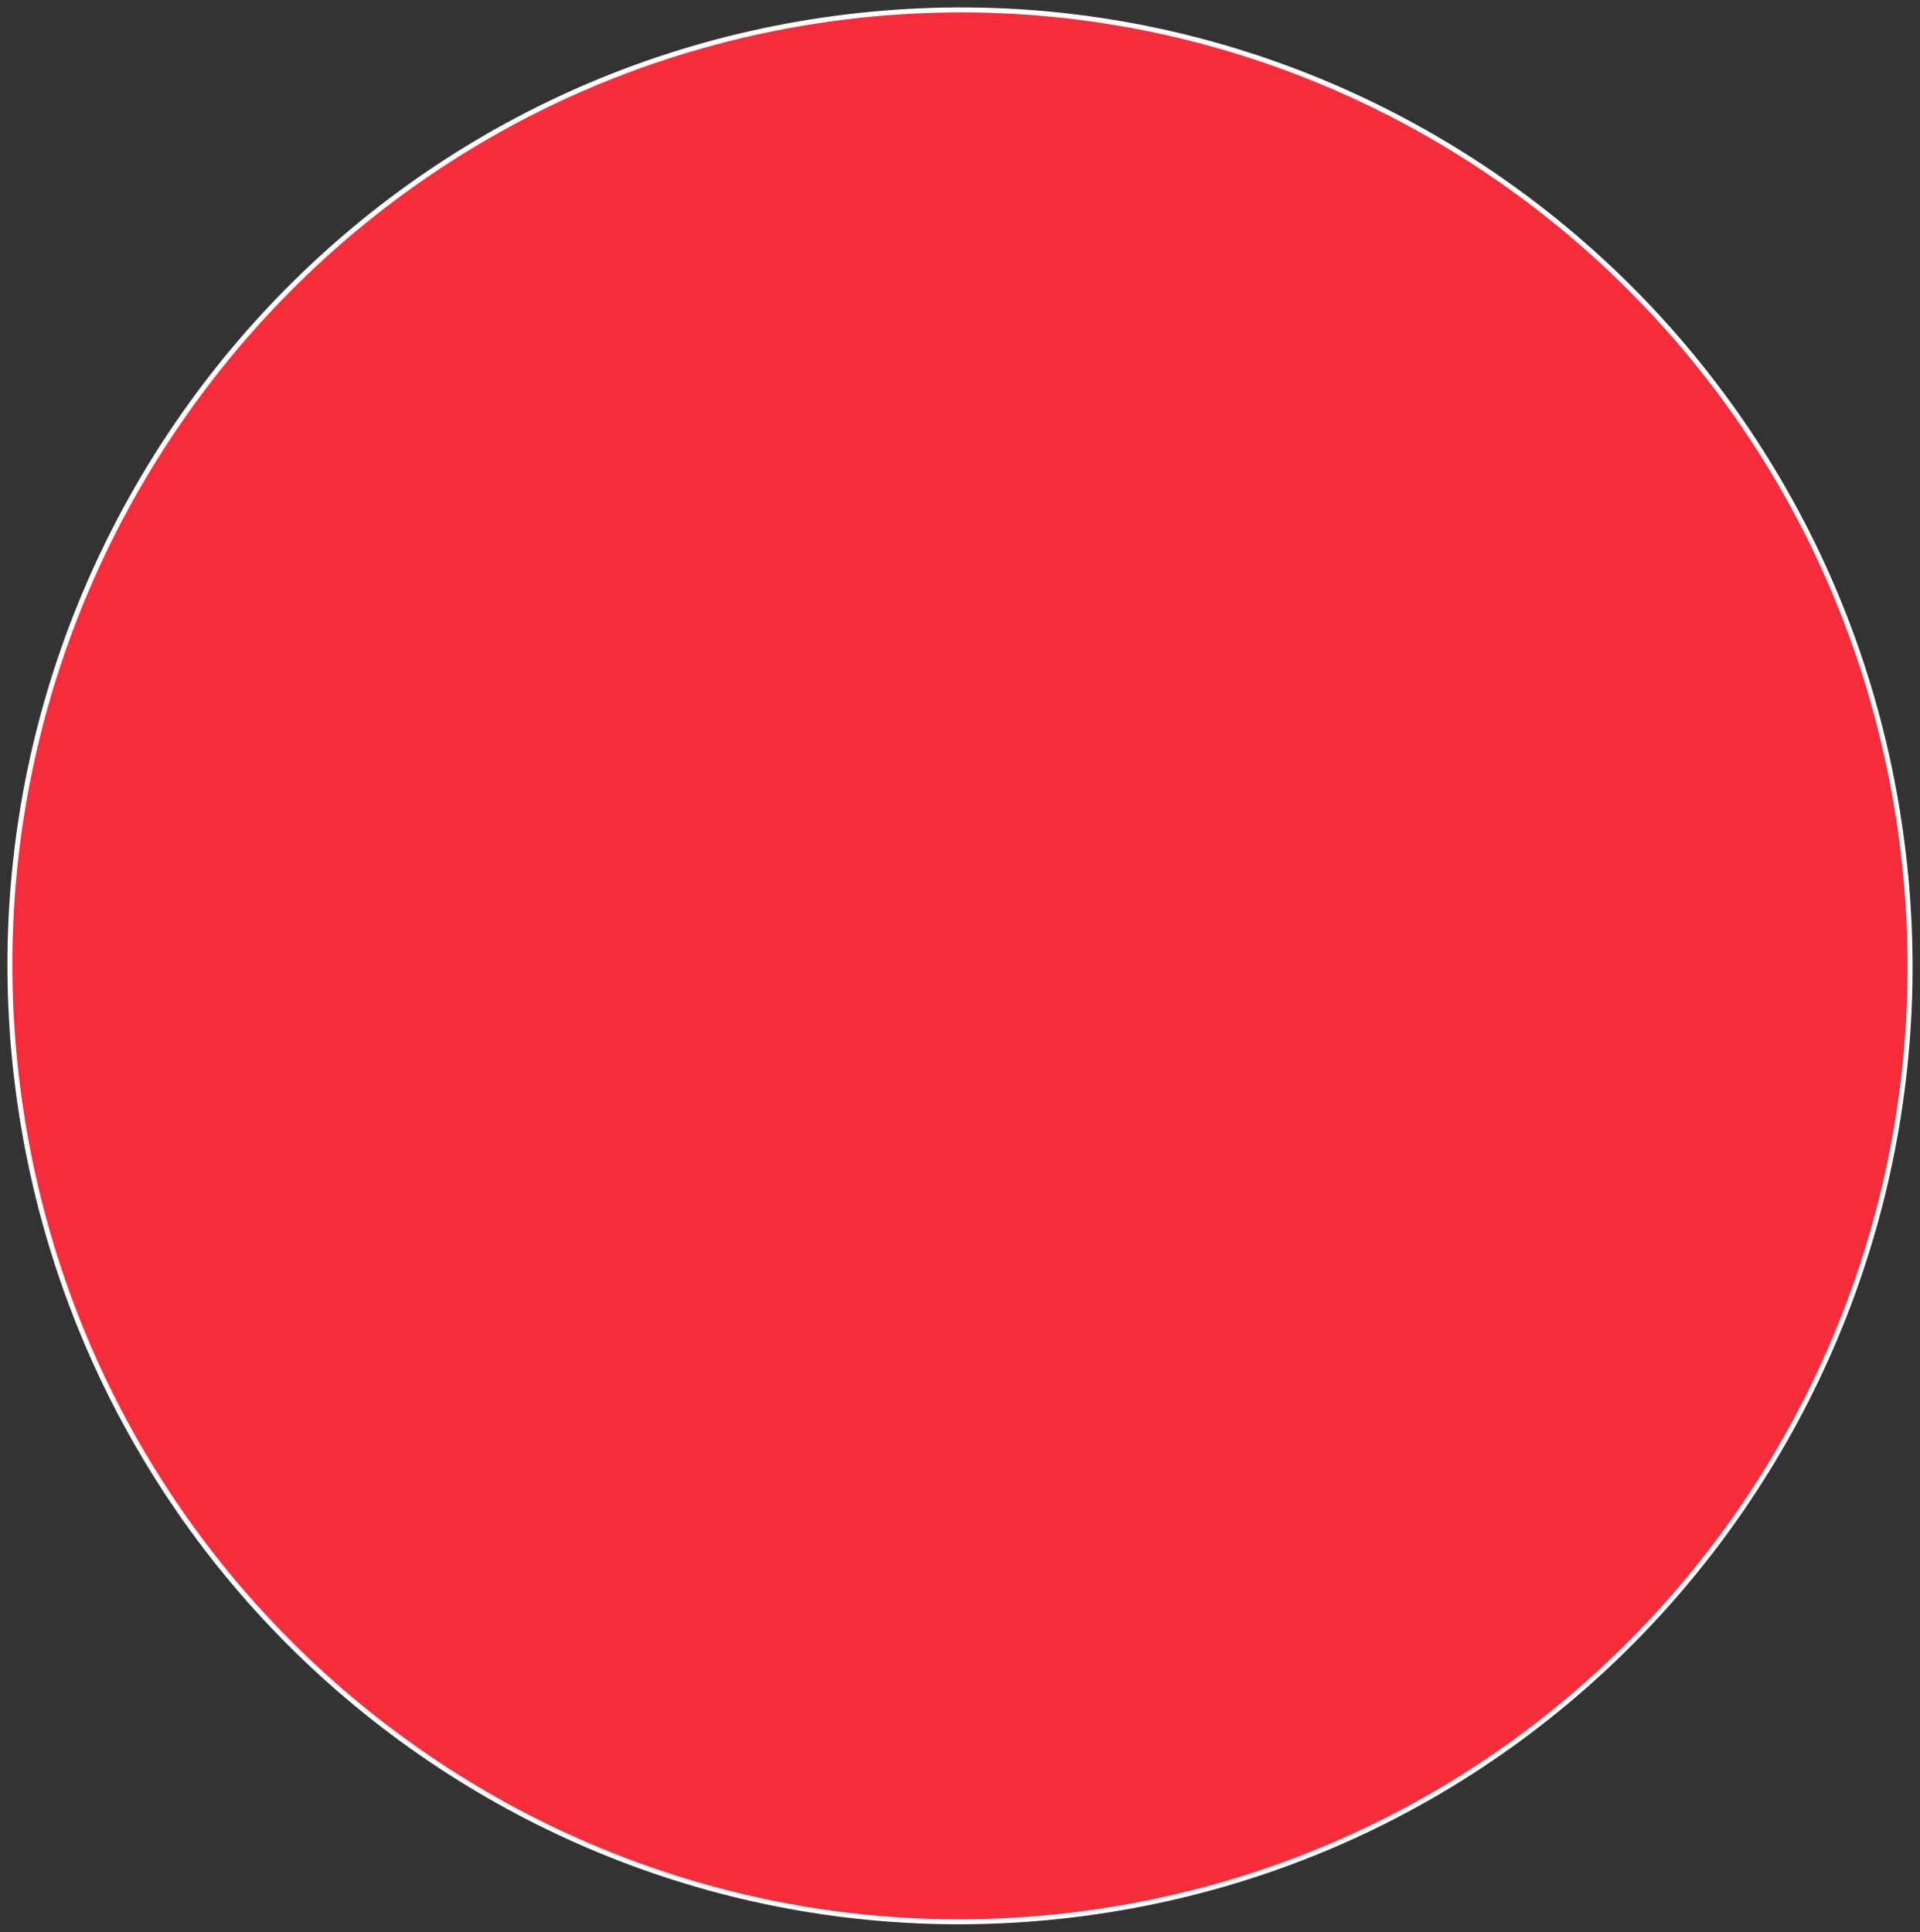 <?xml version="1.0" encoding="UTF-8"?> <svg xmlns="http://www.w3.org/2000/svg" width="776" height="781" viewBox="0 0 776 781" fill="none"><rect x="0" y="0" width="776" height="781" fill="#333333" stroke="none"/> <path d="M8.083 446.247C-22.56 235.078 122.721 38.937 332.521 8.11C542.321 -22.716 737.274 123.434 767.917 334.604C798.56 545.773 653.279 741.914 443.479 772.741C233.679 803.567 38.726 657.416 8.083 446.247Z" fill="#F52D3A" stroke="white" stroke-width="2"></path> </svg> 